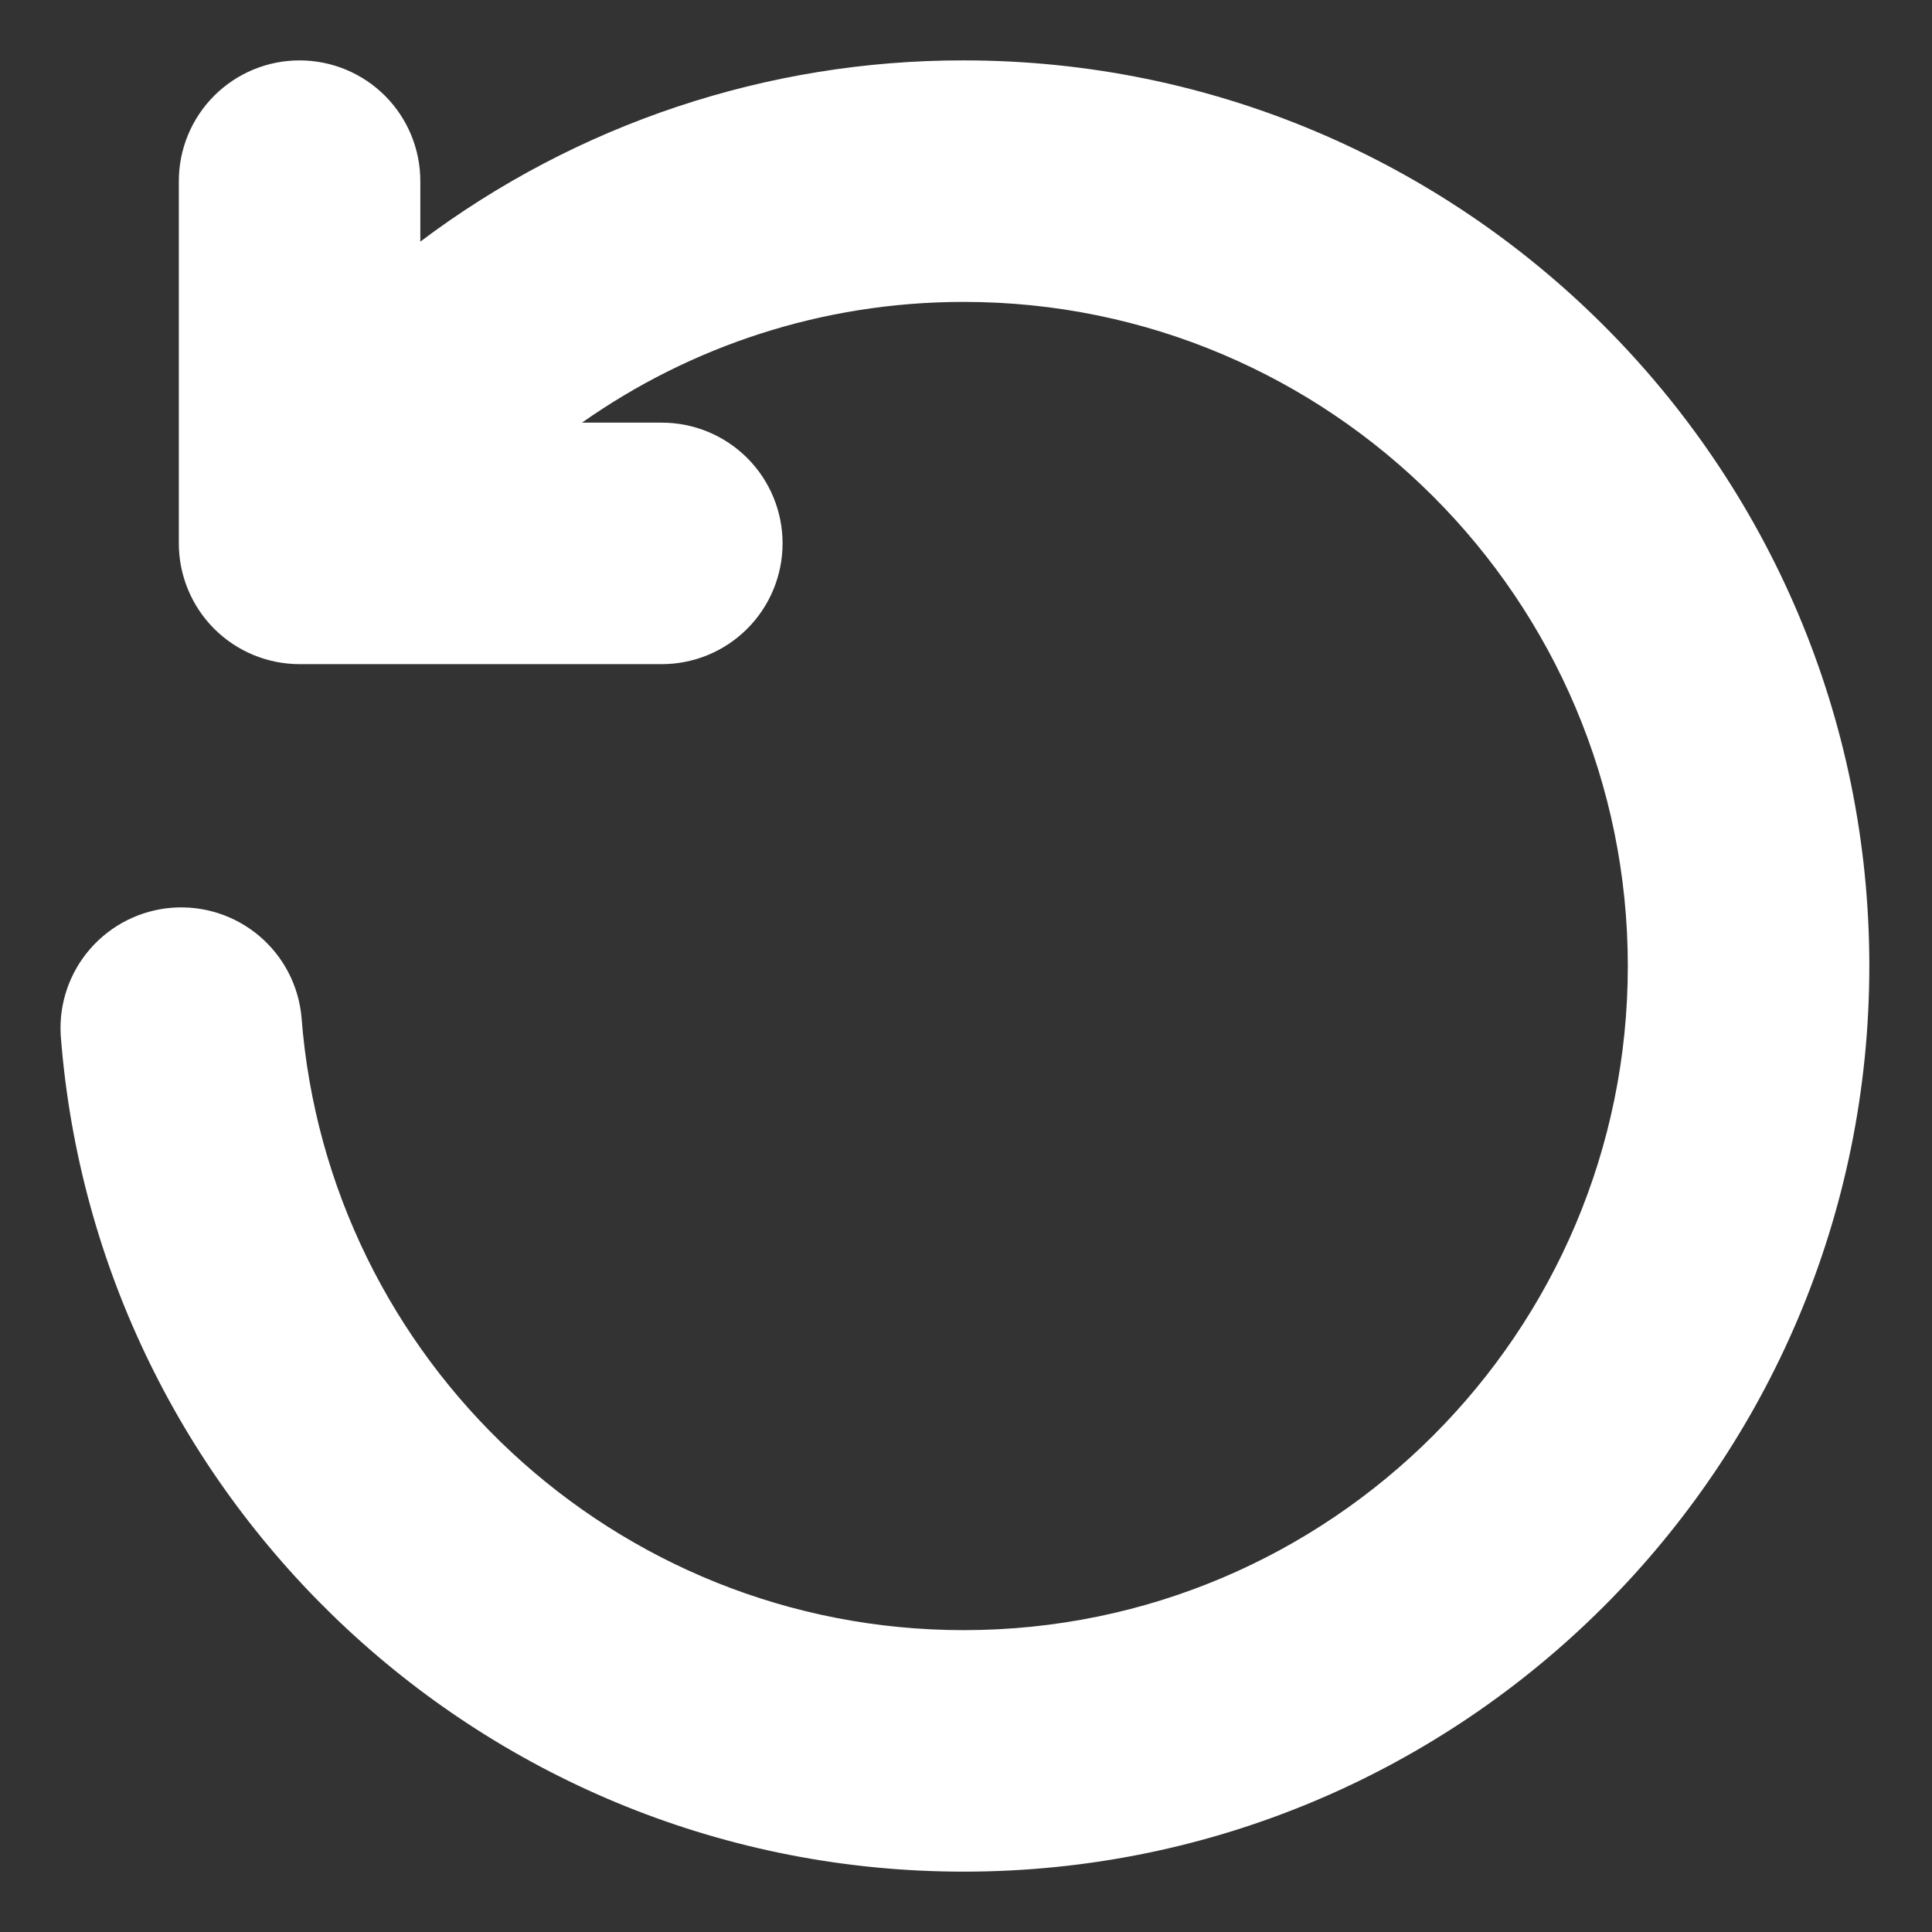 <svg xmlns="http://www.w3.org/2000/svg" width="50" height="50" viewBox="0 0 50 50" fill="none"><rect x="0" y="0" width="50" height="50" fill="#333333" stroke="none"/><path fill-rule="evenodd" clip-rule="evenodd" d="M10.878 6.253V4.688C10.878 3.859 10.549 3.064 9.963 2.478C9.377 1.892 8.582 1.563 7.753 1.563C6.924 1.563 6.129 1.892 5.543 2.478C4.957 3.064 4.628 3.859 4.628 4.688V14.062C4.628 14.891 4.957 15.686 5.543 16.272C6.129 16.858 6.924 17.188 7.753 17.188H17.128C17.957 17.188 18.752 16.858 19.338 16.272C19.924 15.686 20.253 14.891 20.253 14.062C20.253 13.234 19.924 12.439 19.338 11.853C18.752 11.267 17.957 10.938 17.128 10.938H15.062C17.858 8.969 21.266 7.813 24.941 7.813C34.426 7.813 42.128 15.514 42.128 25C42.128 34.486 34.426 42.188 24.941 42.188C15.9 42.188 8.48 35.194 7.803 26.325C7.729 25.508 7.336 24.752 6.709 24.222C6.082 23.692 5.272 23.43 4.453 23.492C3.635 23.555 2.874 23.937 2.335 24.555C1.795 25.174 1.521 25.981 1.572 26.8C2.494 38.895 12.611 48.438 24.941 48.438C37.877 48.438 48.378 37.936 48.378 25C48.378 12.064 37.877 1.563 24.941 1.563C19.868 1.555 14.931 3.202 10.878 6.253Z" fill="white"></path></svg>
